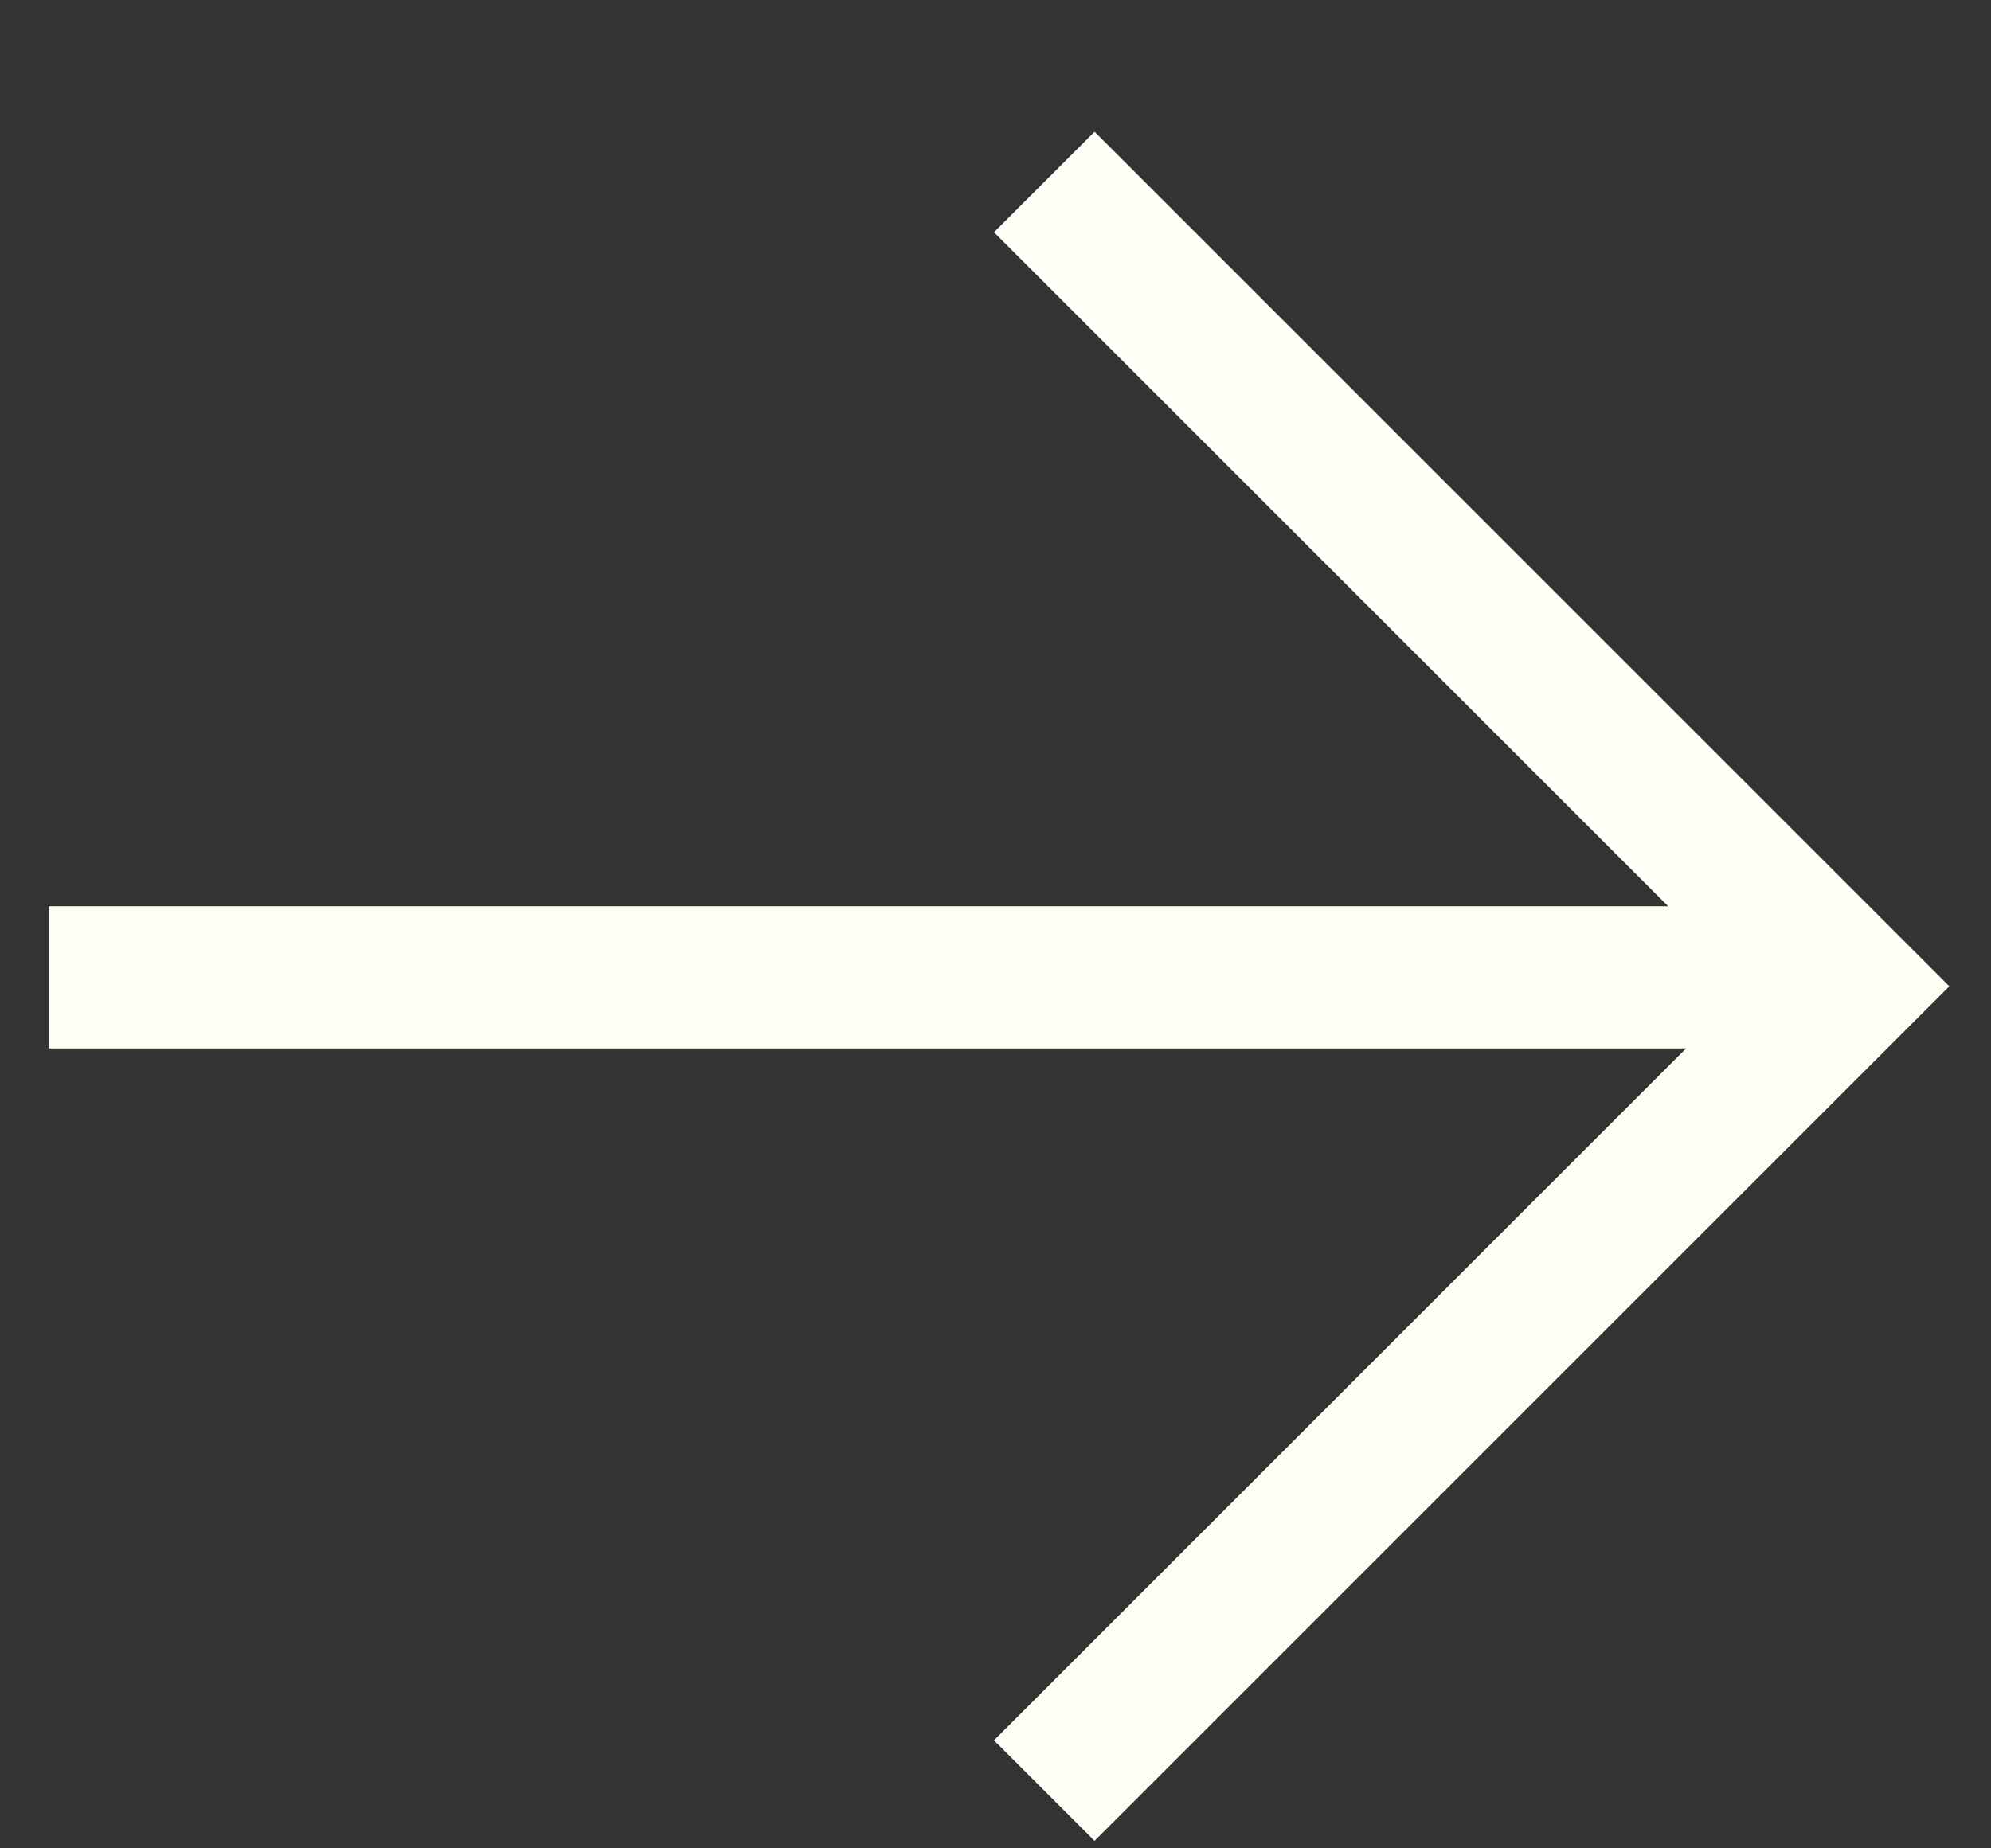 <svg width="14" height="13" viewBox="0 0 14 13" fill="none" xmlns="http://www.w3.org/2000/svg">
<rect x="0" y="0" width="14" height="13" fill="#333333" stroke="none"/>
<line x1="0.343" y1="6.874" x2="12.343" y2="6.874" stroke="#FFFEF5"/>
<path d="M7.343 1.28L13 6.937L7.343 12.594" stroke="#FFFEF5"/>
</svg>
